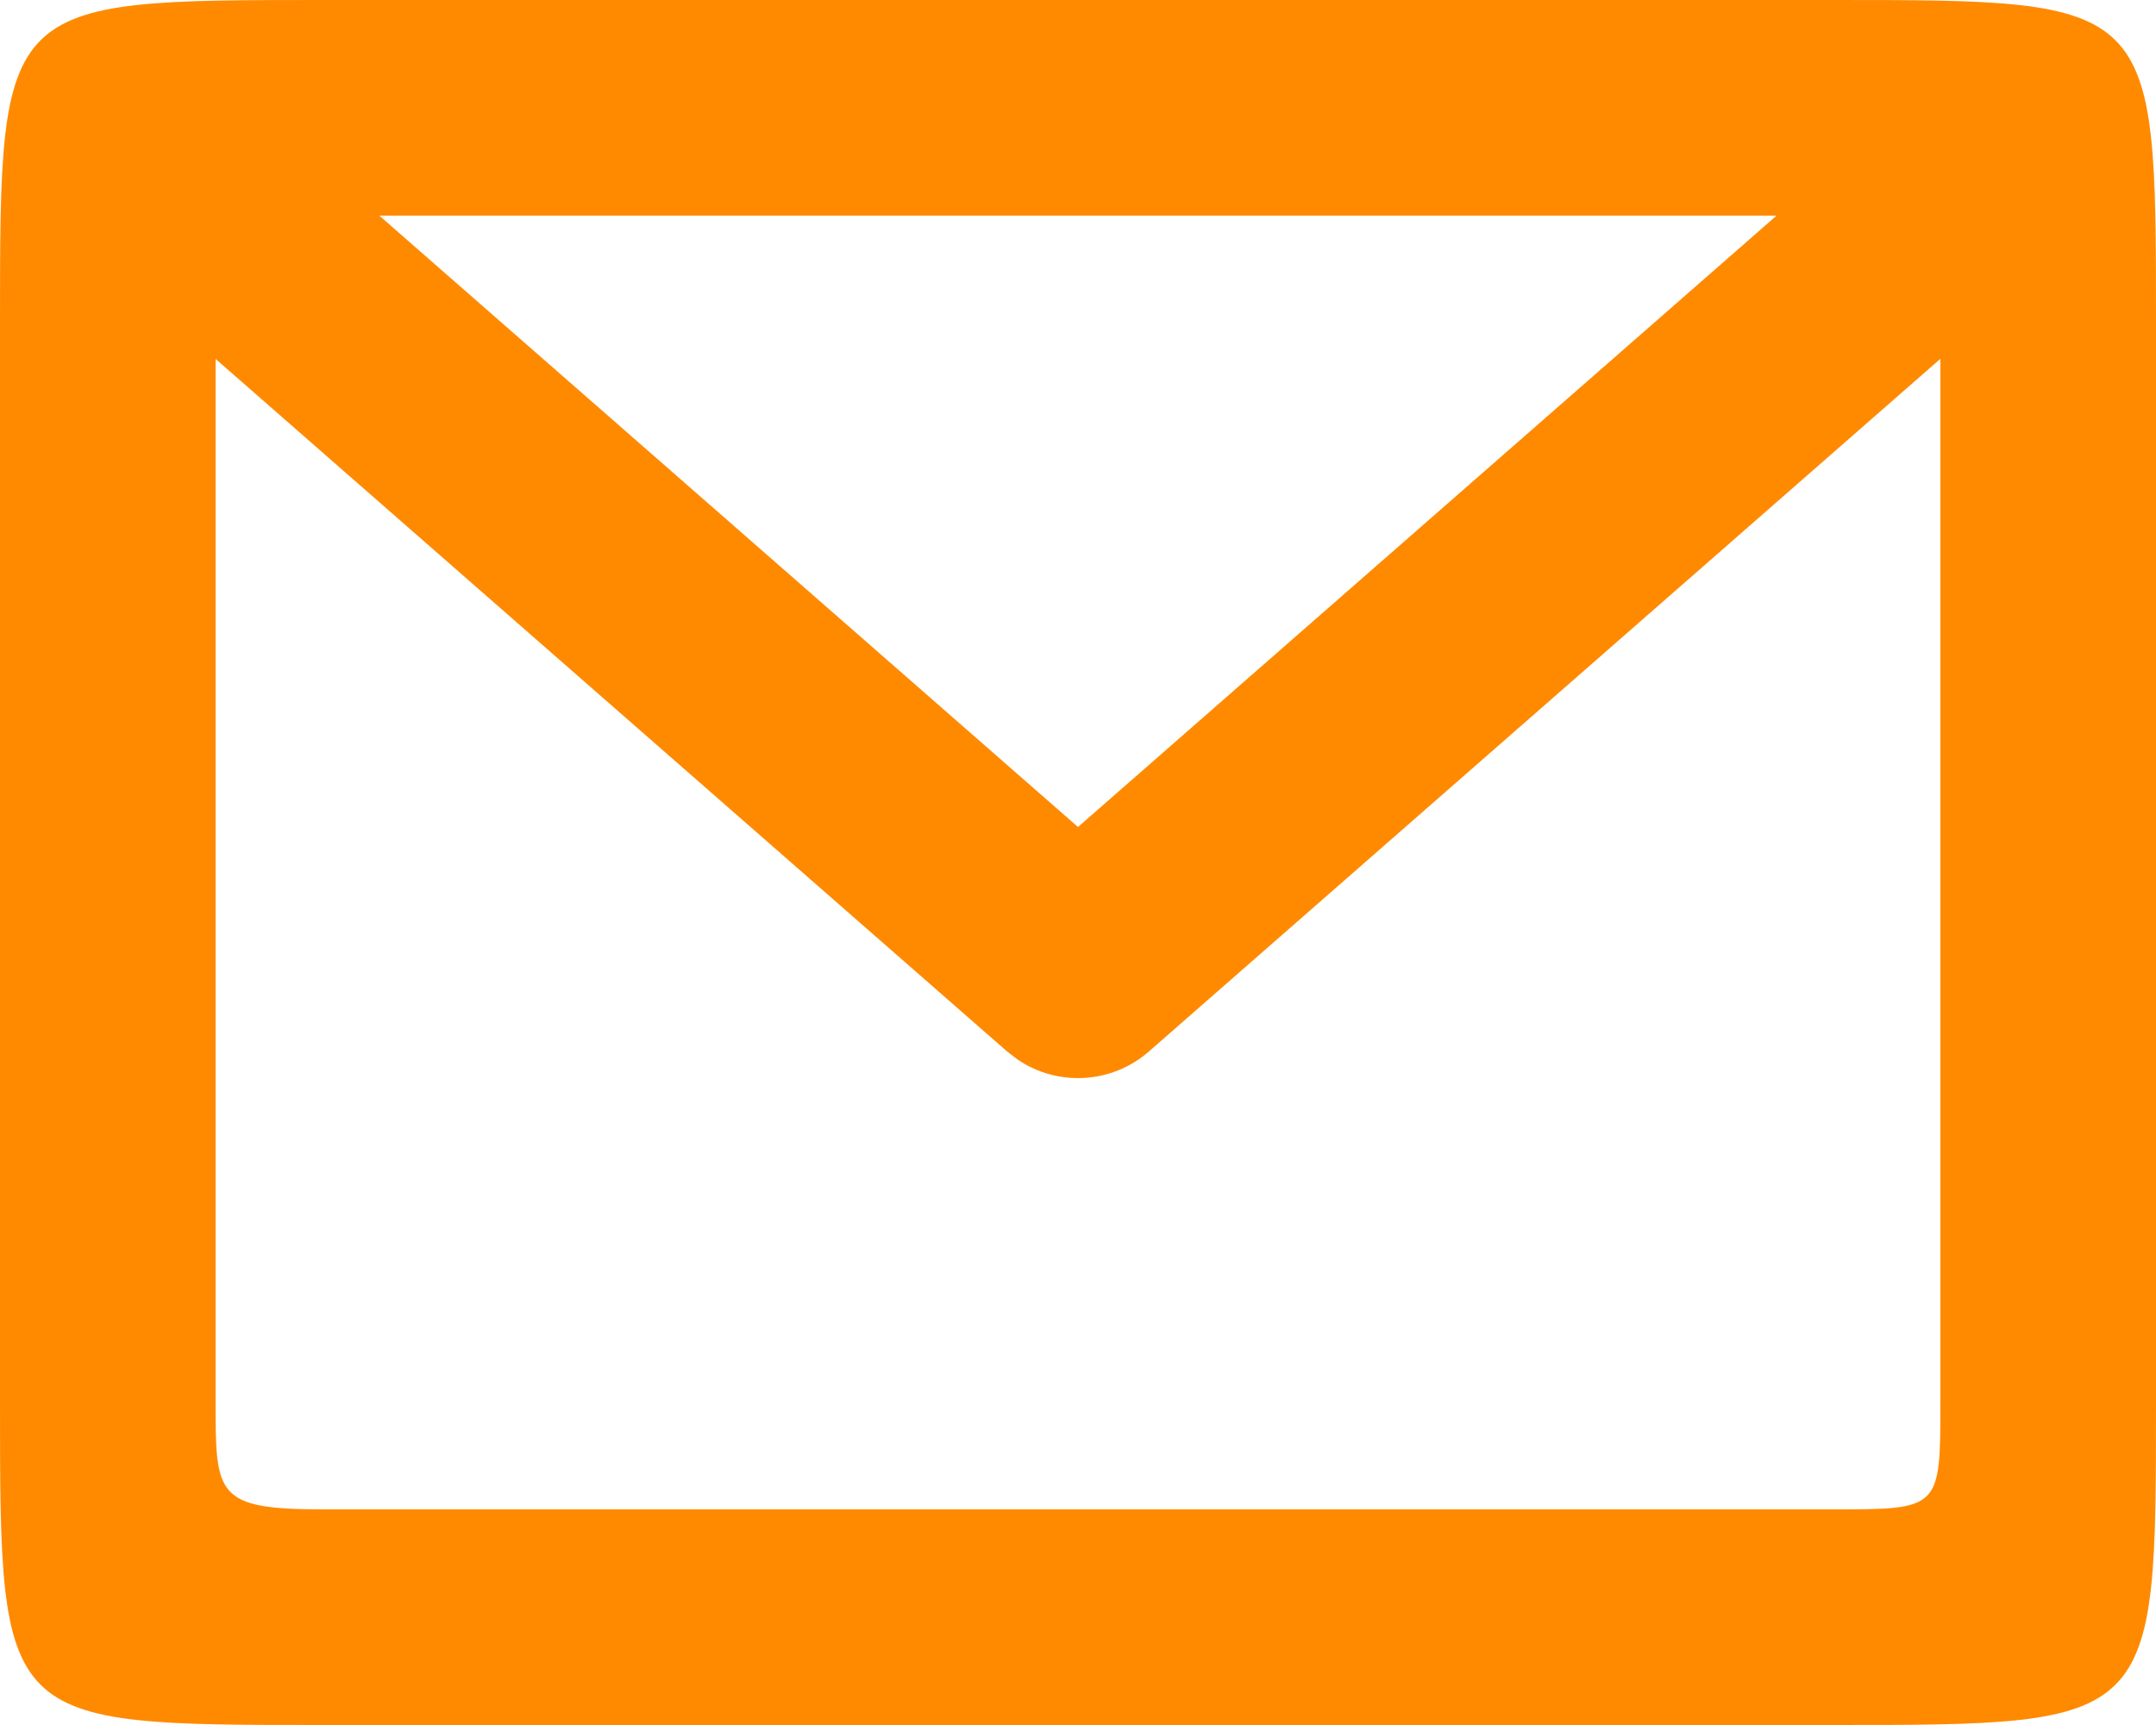 <svg width="15" height="12" viewBox="0 0 15 12" fill="none" xmlns="http://www.w3.org/2000/svg">
<path fill-rule="evenodd" clip-rule="evenodd" d="M12.75 0C15 0 15 0 15 2.25V9.75C15 12 15 12 12.75 12H2.25C0 12 4.87934e-07 12 0 9.75V2.25C0 -1.90735e-07 -1.05406e-05 0 2.25 0H12.75ZM13.5 2.496L7.994 7.314C7.735 7.541 7.358 7.56 7.08 7.371L7.006 7.314L1.5 2.497V9.75C1.5 10.4 1.5 10.5 2.25 10.5H12.75C13.5 10.5 13.5 10.5 13.5 9.75V2.496ZM12.36 1.5H2.639L7.5 5.753L12.36 1.5Z" fill="#FF8A00"/>
</svg>

